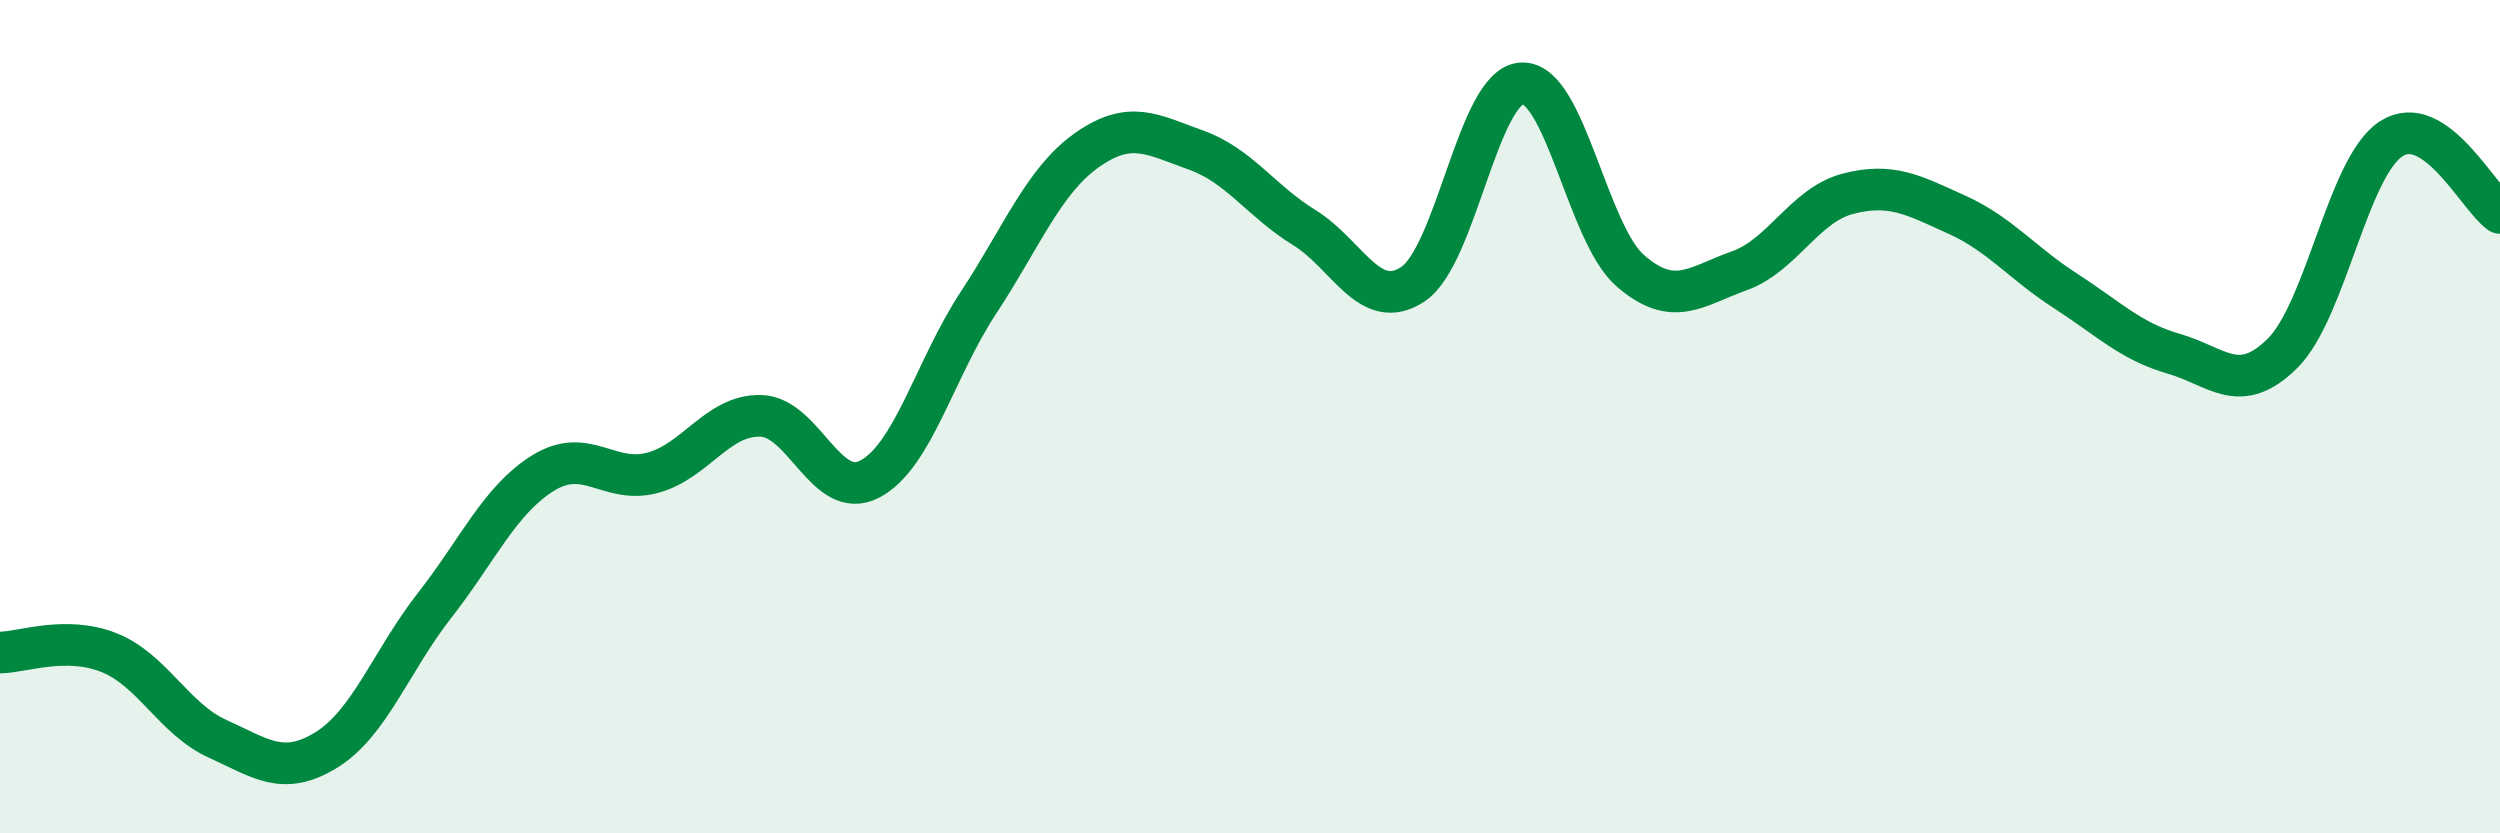 
    <svg width="60" height="20" viewBox="0 0 60 20" xmlns="http://www.w3.org/2000/svg">
      <path
        d="M 0,15.66 C 0.52,15.66 1.57,15.25 2.61,15.66 C 3.65,16.07 4.18,17.26 5.22,17.73 C 6.26,18.2 6.79,18.64 7.83,18 C 8.87,17.36 9.39,15.86 10.43,14.53 C 11.47,13.2 12,11.99 13.04,11.35 C 14.08,10.71 14.61,11.62 15.65,11.35 C 16.69,11.08 17.22,9.95 18.26,9.98 C 19.3,10.01 19.83,12.04 20.87,11.5 C 21.91,10.96 22.44,8.85 23.48,7.27 C 24.52,5.69 25.05,4.33 26.09,3.6 C 27.13,2.87 27.66,3.23 28.7,3.6 C 29.74,3.97 30.26,4.82 31.3,5.46 C 32.34,6.1 32.87,7.51 33.91,6.82 C 34.95,6.13 35.48,2.06 36.52,2 C 37.56,1.94 38.09,5.6 39.13,6.5 C 40.17,7.4 40.7,6.87 41.74,6.5 C 42.78,6.13 43.31,4.92 44.35,4.65 C 45.39,4.38 45.92,4.68 46.96,5.15 C 48,5.62 48.53,6.31 49.57,6.98 C 50.61,7.65 51.13,8.19 52.17,8.49 C 53.21,8.79 53.74,9.51 54.78,8.48 C 55.82,7.45 56.35,4 57.39,3.33 C 58.43,2.66 59.48,4.75 60,5.11L60 20L0 20Z"
        fill="#008740"
        opacity="0.1"
        stroke-linecap="round"
        stroke-linejoin="round"
      />
      <path
        d="M 0,15.66 C 0.52,15.66 1.57,15.25 2.61,15.66 C 3.65,16.07 4.18,17.26 5.22,17.73 C 6.26,18.2 6.79,18.64 7.83,18 C 8.87,17.36 9.39,15.86 10.43,14.53 C 11.47,13.2 12,11.99 13.04,11.35 C 14.08,10.71 14.61,11.62 15.65,11.35 C 16.69,11.08 17.22,9.95 18.26,9.98 C 19.3,10.01 19.83,12.04 20.87,11.5 C 21.91,10.96 22.44,8.85 23.48,7.27 C 24.52,5.69 25.05,4.33 26.09,3.6 C 27.13,2.87 27.66,3.23 28.7,3.6 C 29.74,3.97 30.26,4.82 31.3,5.46 C 32.34,6.1 32.87,7.51 33.91,6.82 C 34.95,6.13 35.48,2.06 36.52,2 C 37.56,1.94 38.09,5.6 39.13,6.5 C 40.17,7.4 40.7,6.87 41.74,6.5 C 42.78,6.13 43.31,4.92 44.35,4.65 C 45.39,4.38 45.92,4.68 46.96,5.15 C 48,5.62 48.53,6.31 49.57,6.98 C 50.61,7.65 51.13,8.19 52.17,8.49 C 53.21,8.79 53.74,9.51 54.78,8.48 C 55.82,7.45 56.35,4 57.39,3.33 C 58.43,2.66 59.48,4.75 60,5.11"
        stroke="#008740"
        stroke-width="1"
        fill="none"
        stroke-linecap="round"
        stroke-linejoin="round"
      />
    </svg>
  
